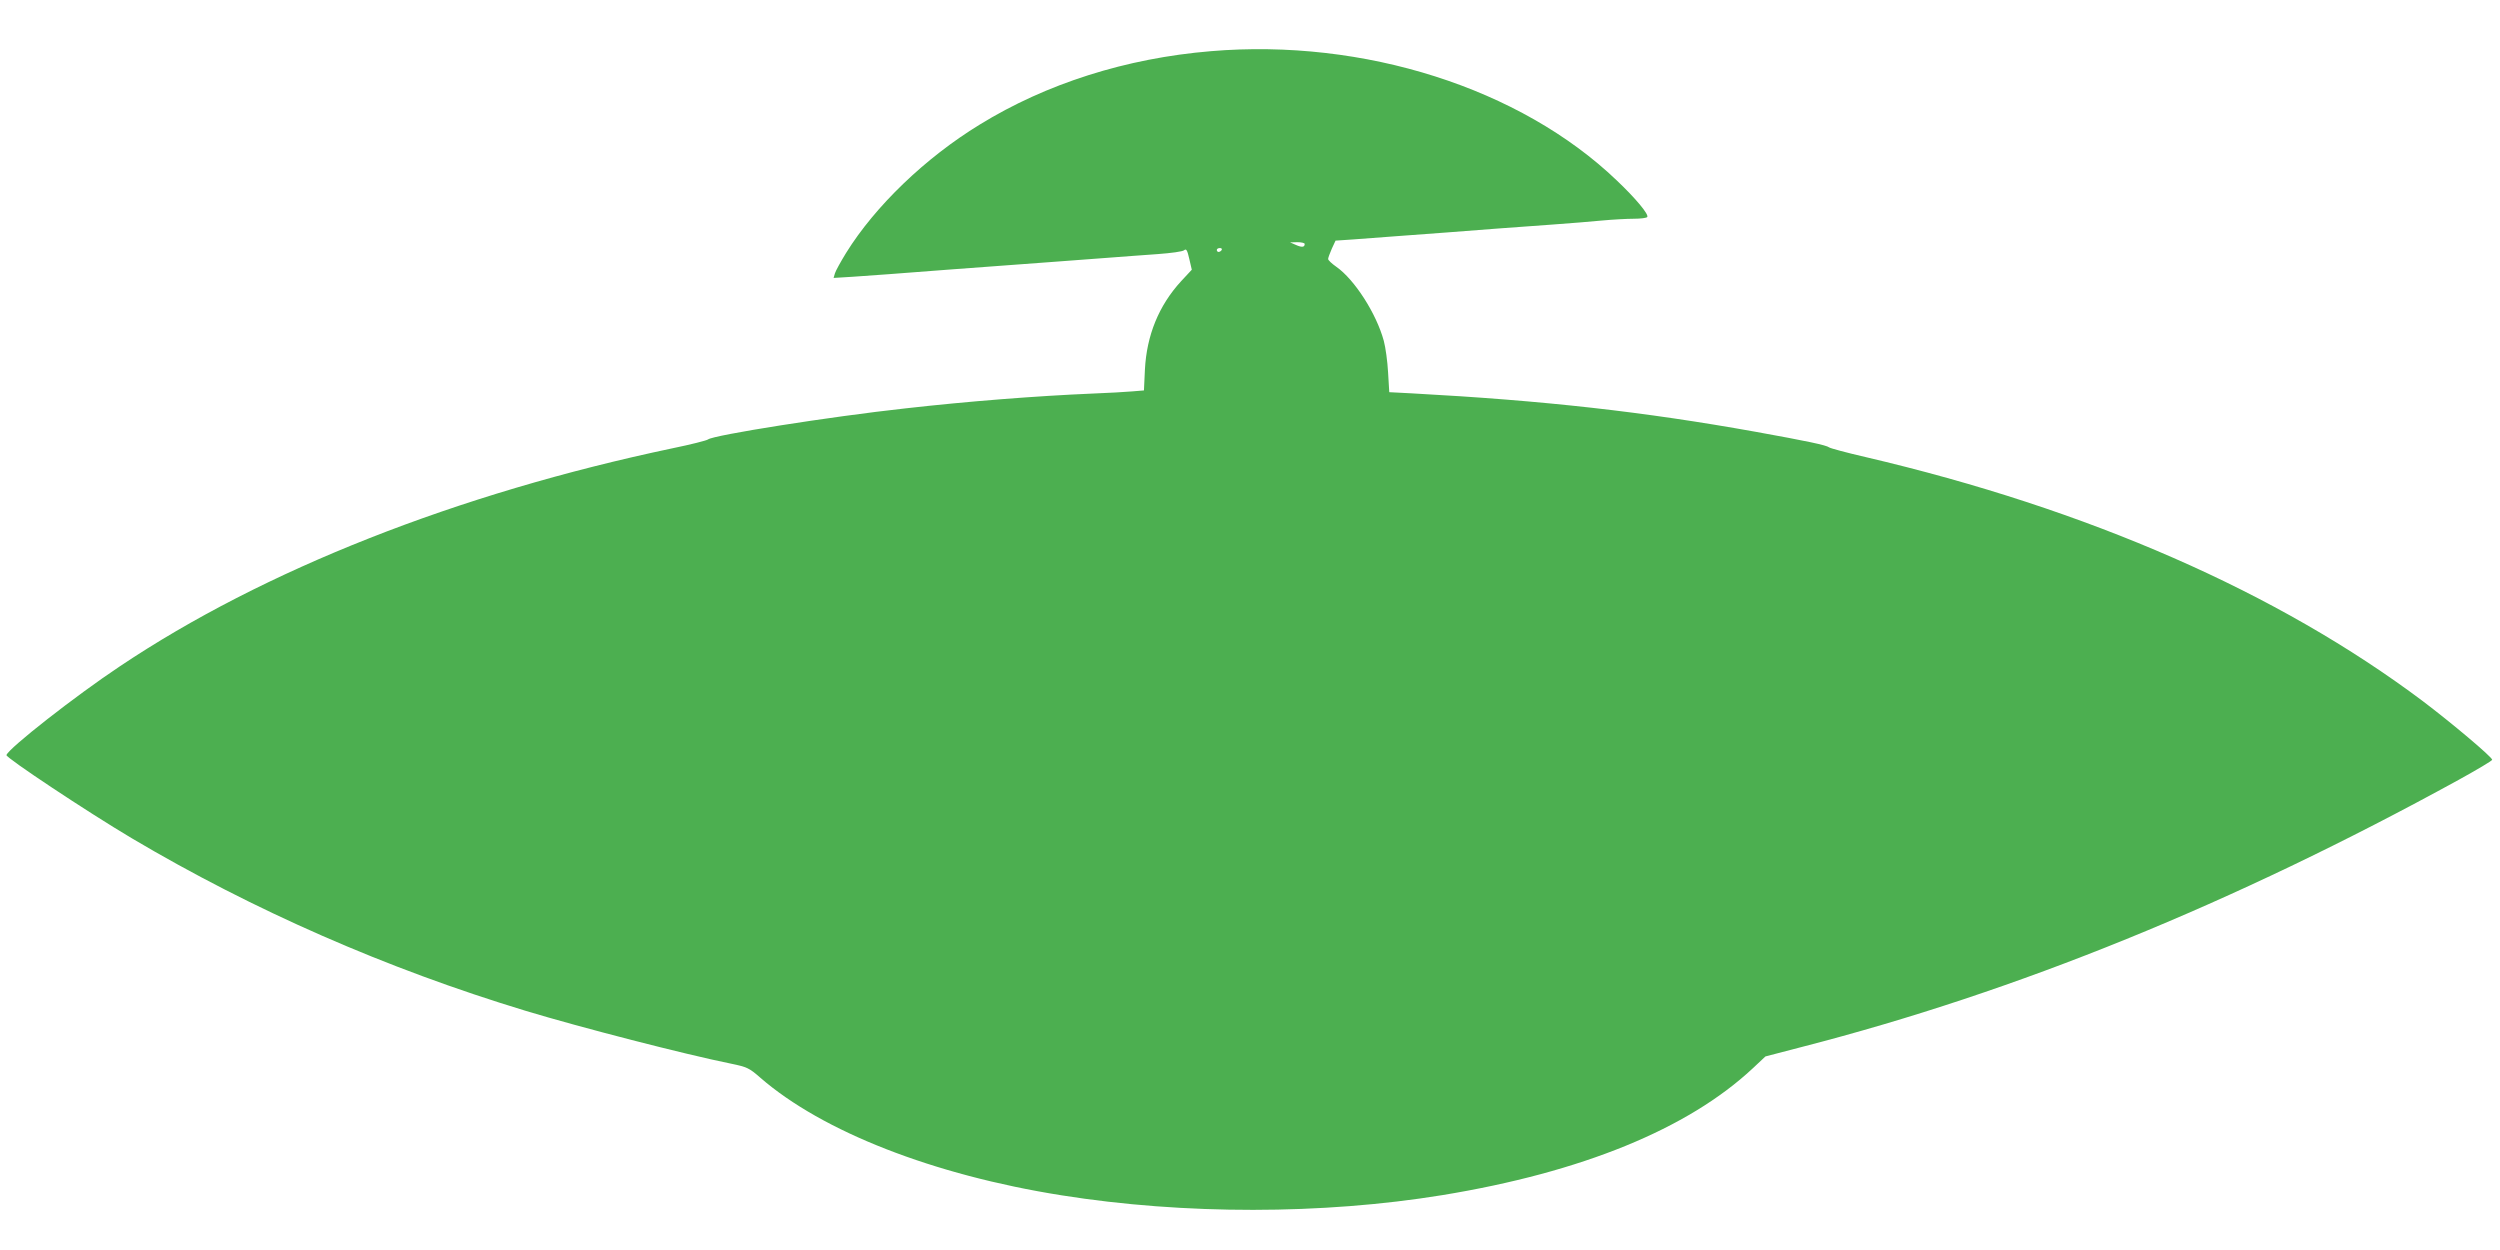<?xml version="1.0" standalone="no"?>
<!DOCTYPE svg PUBLIC "-//W3C//DTD SVG 20010904//EN"
 "http://www.w3.org/TR/2001/REC-SVG-20010904/DTD/svg10.dtd">
<svg version="1.0" xmlns="http://www.w3.org/2000/svg"
 width="1280pt" height="640pt" viewBox="0 0 1280 640"
 preserveAspectRatio="xMidYMid meet">
<g transform="translate(0,640) scale(0.1,-0.1)"
fill="#4caf50" stroke="none">
<path d="M6200 6138 c-434 -36 -843 -166 -1184 -376 -278 -170 -535 -417 -684
-657 -27 -44 -53 -91 -57 -104 l-7 -24 98 6 c98 7 232 16 497 37 134 10 275
20 540 40 72 5 193 14 267 20 74 6 190 14 257 19 68 5 129 13 136 20 11 9 16
0 26 -44 l13 -56 -54 -58 c-115 -125 -177 -278 -186 -453 l-5 -107 -61 -5
c-33 -3 -124 -8 -201 -11 -286 -12 -643 -40 -960 -76 -383 -42 -984 -137
-1010 -159 -6 -5 -88 -26 -181 -45 -1101 -232 -2094 -623 -2831 -1117 -227
-151 -569 -419 -580 -454 -4 -13 413 -290 642 -426 621 -368 1303 -667 2015
-883 284 -86 816 -223 1053 -271 82 -17 93 -22 150 -72 318 -276 886 -498
1542 -602 629 -100 1337 -99 1950 1 714 117 1257 339 1589 649 l65 61 188 49
c1103 284 2206 733 3361 1367 94 52 172 98 172 103 0 14 -212 192 -355 300
-742 557 -1713 983 -2854 1250 -96 22 -180 45 -185 49 -15 12 -116 33 -376 80
-574 103 -1080 160 -1761 197 l-116 6 -6 101 c-3 56 -13 129 -22 162 -38 140
-150 314 -243 379 -23 16 -42 34 -42 40 0 6 9 30 19 53 l19 41 89 6 c48 4 144
11 213 16 69 5 190 14 270 20 80 6 197 15 260 20 63 5 187 14 275 20 88 6 204
16 258 21 54 5 127 9 162 9 35 0 66 4 69 9 9 13 -59 95 -156 187 -494 473
-1296 728 -2078 662z m480 -987 c0 -17 -14 -19 -45 -5 l-30 13 38 1 c20 0 37
-4 37 -9z m-425 -31 c-3 -5 -10 -10 -16 -10 -5 0 -9 5 -9 10 0 6 7 10 16 10 8
0 12 -4 9 -10z"/>
</g>
</svg>
